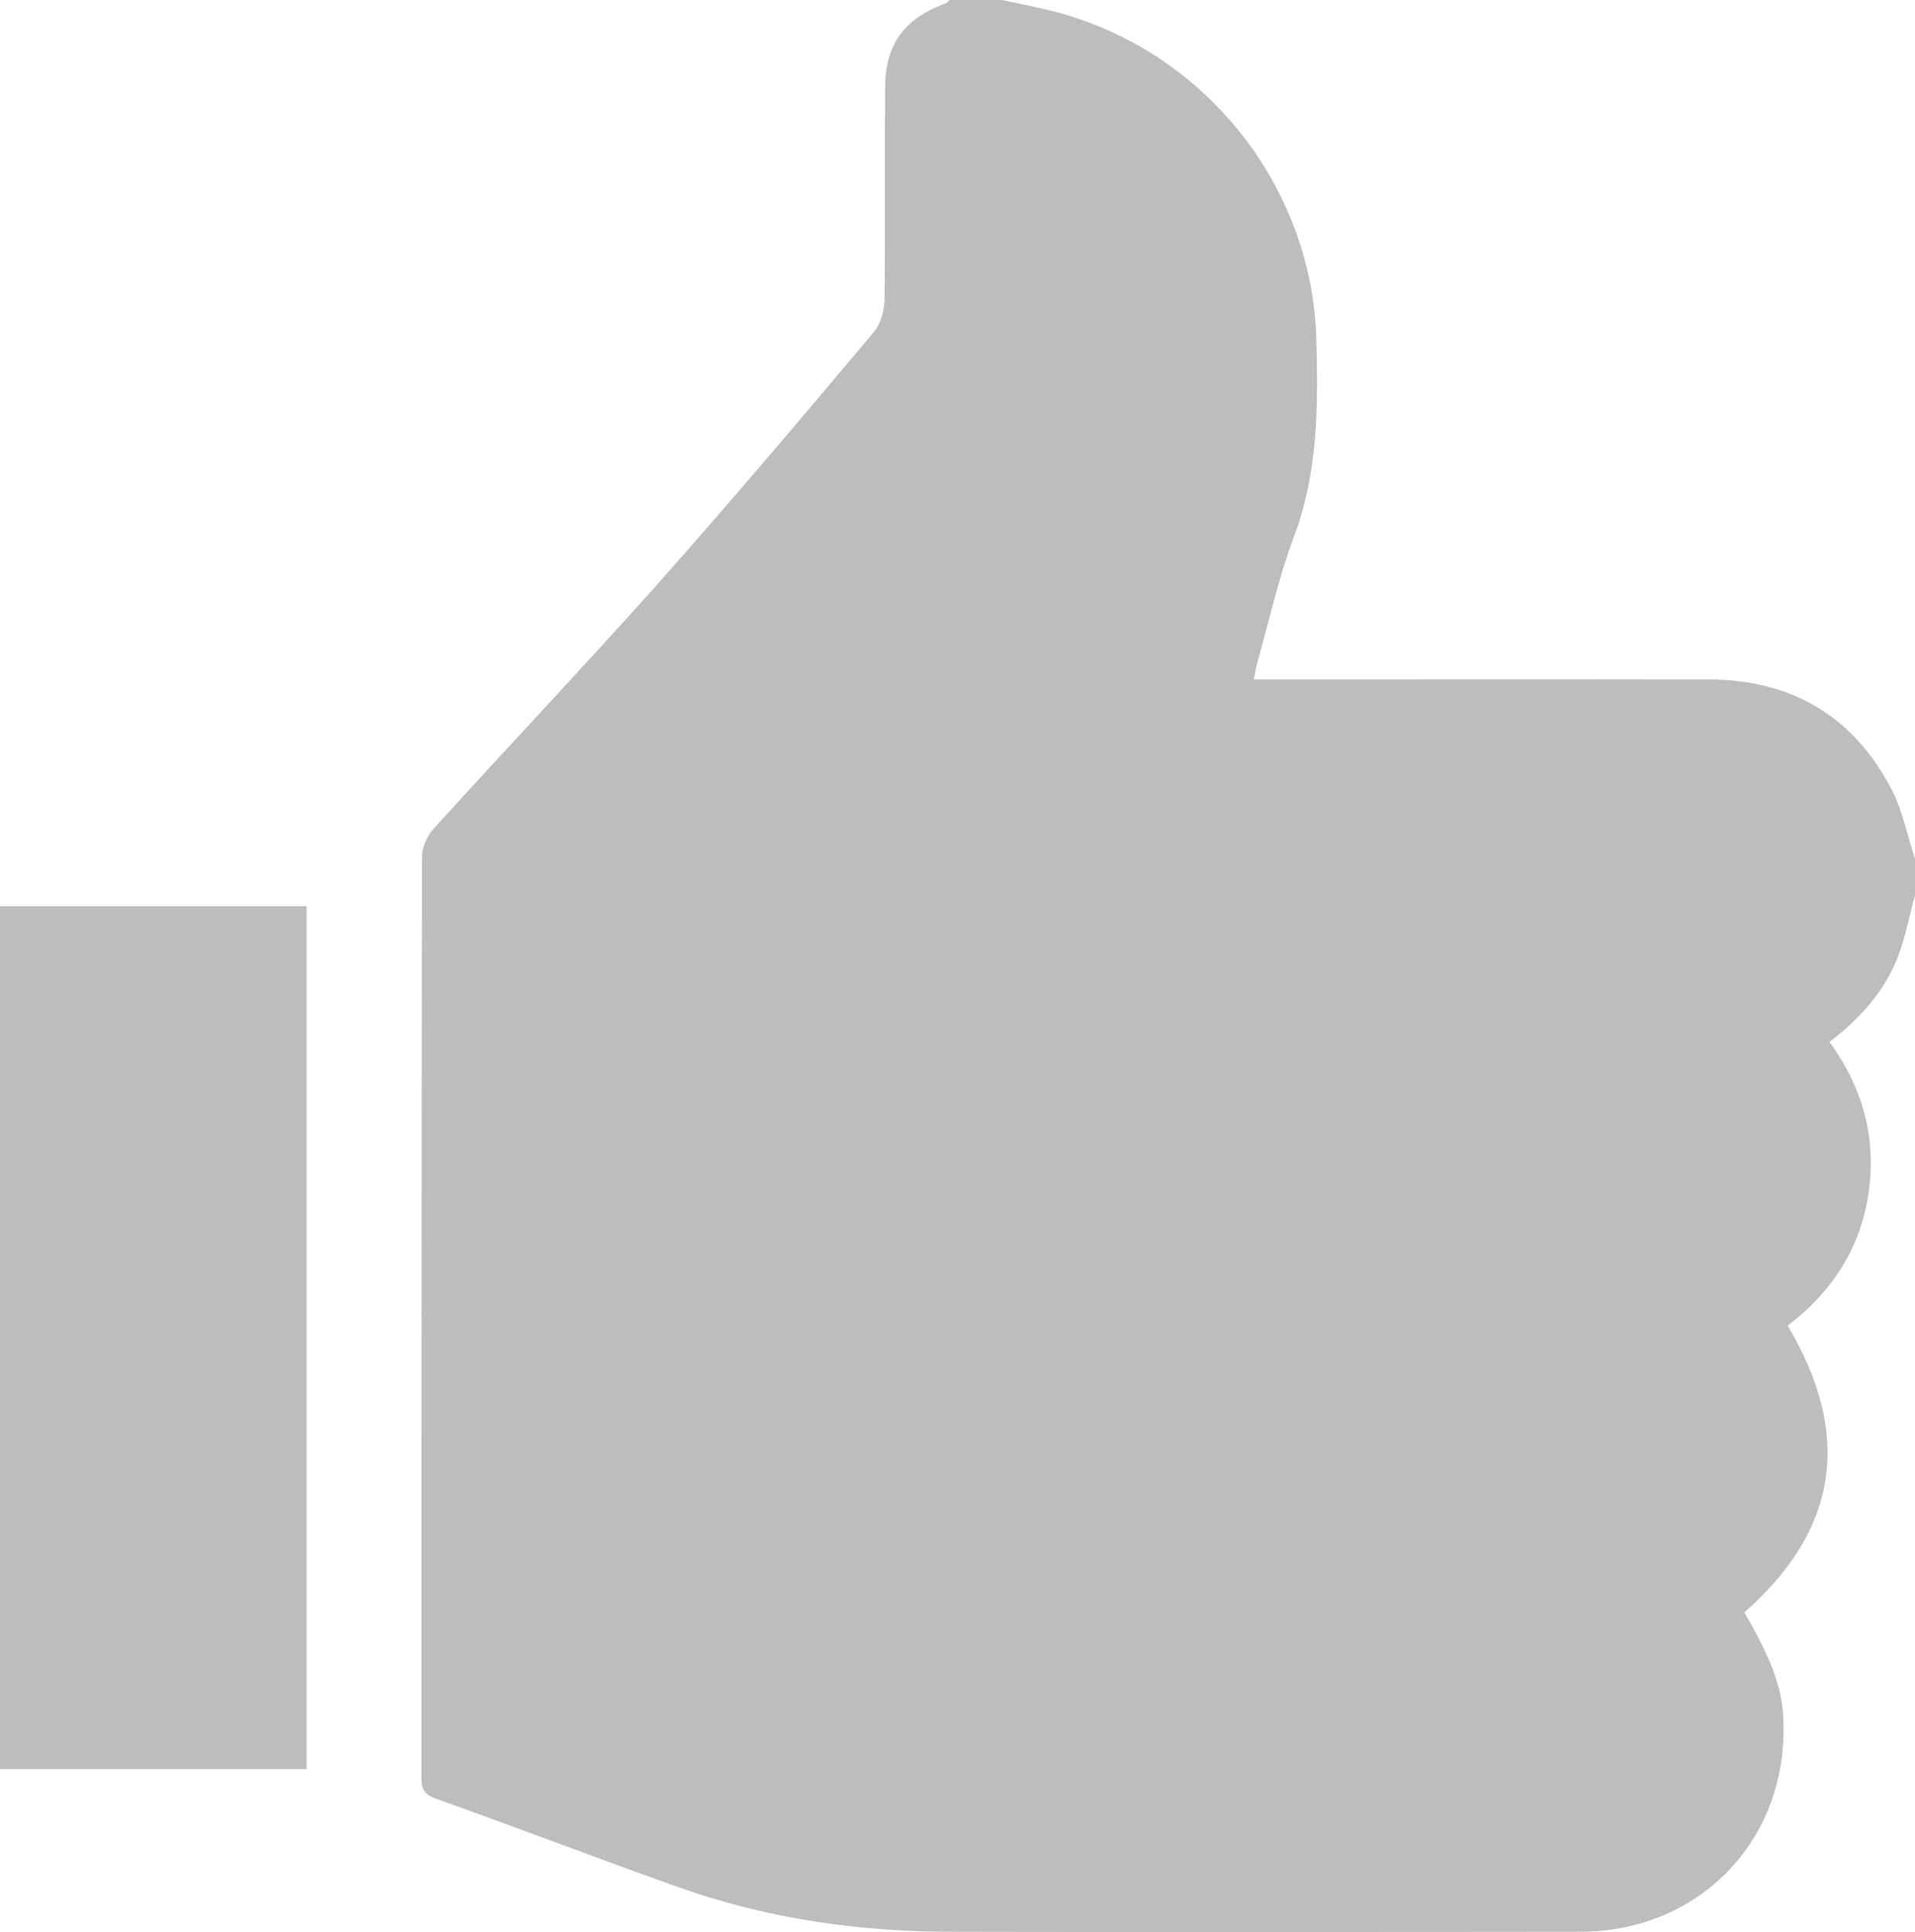 <?xml version="1.0" encoding="UTF-8"?><svg id="Capa_2" xmlns="http://www.w3.org/2000/svg" viewBox="0 0 64.52 65.09"><g id="Capa_1-2"><g opacity=".35"><g><path d="M31.98,0h1.78c.49,.11,.99,.2,1.48,.32,5.22,1.21,8.98,5.87,9.11,11.13,.06,2.25,.06,4.46-.75,6.62-.52,1.38-.84,2.84-1.24,4.26-.05,.17-.07,.34-.12,.56h.77c4.85,0,9.69-.01,14.54,0,2.78,0,4.89,1.22,6.18,3.7,.38,.74,.54,1.59,.8,2.38v1.15c-.19,.69-.32,1.4-.57,2.07-.45,1.19-1.28,2.12-2.32,2.91,1.13,1.56,1.59,3.26,1.31,5.13-.28,1.87-1.27,3.33-2.72,4.43,2.19,3.68,1.7,6.89-1.46,9.66,.88,1.52,1.22,2.43,1.3,3.37,.31,4.12-2.69,7.38-6.82,7.39-7.05,.01-14.11,.02-21.16,0-3.15,0-6.25-.44-9.23-1.5-2.75-.98-5.47-2.02-8.22-3-.43-.16-.44-.41-.44-.77,0-10.32,0-20.63,.02-30.95,0-.32,.17-.7,.39-.94,2.5-2.76,5.07-5.47,7.55-8.25,2.47-2.78,4.88-5.63,7.28-8.48,.23-.27,.35-.72,.36-1.09,.03-2.37,0-4.75,.02-7.12,0-1.49,.63-2.34,2.04-2.87,.05-.02,.1-.07,.14-.11" fill="#3d4543"/><rect y="30.53" width="10.33" height="29.07" fill="#3d4543"/></g></g></g></svg>